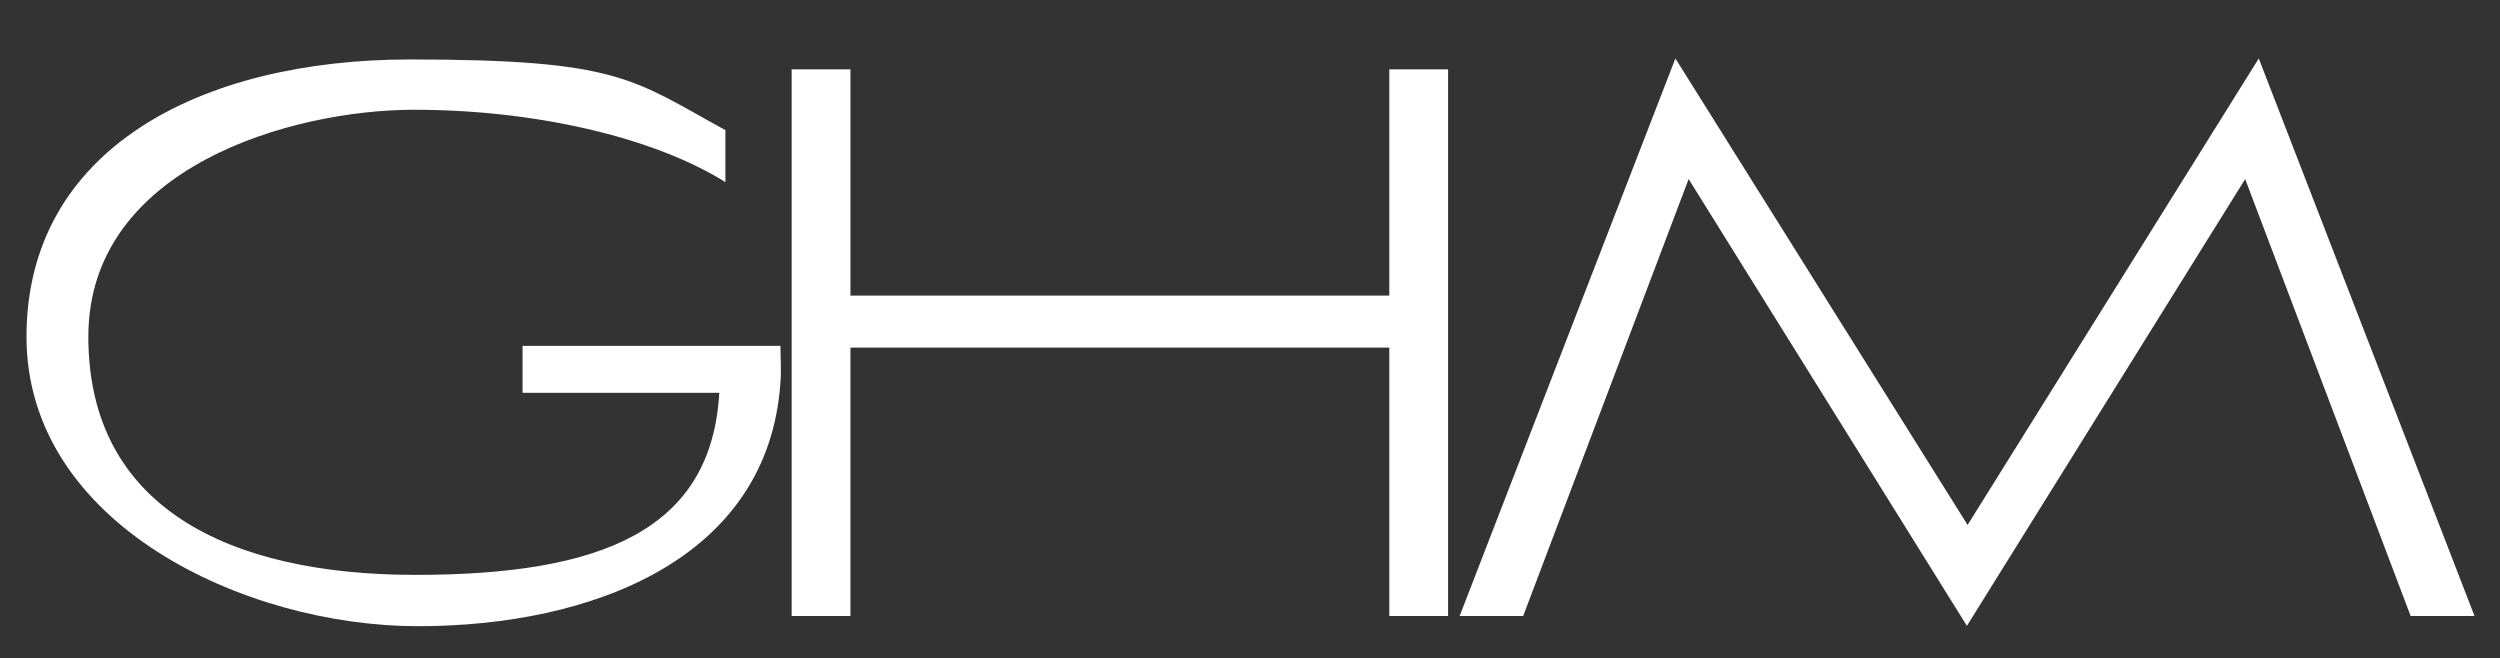 <?xml version="1.0" encoding="UTF-8"?>
<svg xmlns="http://www.w3.org/2000/svg" version="1.1" viewBox="0 0 735.8 193.7">
  <rect x="0" y="0" width="735.8" height="193.7" fill="#333333" stroke="none"/>
  <!-- Generator: Adobe Illustrator 29.4.0, SVG Export Plug-In . SVG Version: 2.1.0 Build 152)  -->
  <defs>
    <style>
      .st0 {
        fill: none;
      }

      .st1 {
        fill: #1e803f;
      }

      .st2, .st3 {
        fill: #ff931e;
      }

      .st4 {
        fill: #ff931e;
      }

      .st5 {
        fill: #285eac;
      }

      .st6 {
        fill: #231f20;
      }

      .st7 {
        fill: #0e143e;
      }

      .st8 {
        fill: #fff;
      }

      .st9 {
        fill: #ee3324;
      }

      .st3 {
        display: none;
      }

      .st10 {
        fill: #999b9e;
      }
    </style>
  </defs>
  <g id="Font">
    <g id="FONT">
      <rect class="st0" x="-2139.2" y="546.7" width="759.2" height="104.5"/>
      <path class="st2" d="M-2124.6,569.7v17.1h-7v-44.6h29.3c10.4,0,16.2,6.2,16.2,13.7s-5.8,13.8-16.2,13.8h-22.2ZM-2124.6,548.1v15.8h20.8c6.8,0,10.2-3.1,10.2-8s-3.4-7.8-10.2-7.8h-20.8Z"/>
      <path class="st2" d="M-2012.9,586.9l-11.9-16.6h-19.9v16.6h-7v-44.6h29.7c10.2,0,16.6,6,16.6,14.1s-4.6,11.4-11.8,13.2l12.4,17.4h-8ZM-2044.7,548.1v16.5h21.2c7,0,10.8-2.8,10.8-8.2s-3.8-8.2-10.8-8.2h-21.2Z"/>
      <path class="st2" d="M-1941.1,587.7c-18.7,0-32-8.9-32-23.1s13.4-23.1,32-23.1,32.1,8.9,32.1,23.1-13.1,23.1-32.1,23.1ZM-1941.1,547.3c-13.9,0-24.6,6.1-24.6,17.2s10.7,17.2,24.6,17.2,24.7-6,24.7-17.2-10.8-17.2-24.7-17.2Z"/>
      <path class="st2" d="M-1866.5,569.7v17.1h-7v-44.6h29.3c10.4,0,16.2,6.2,16.2,13.7s-5.8,13.8-16.2,13.8h-22.2ZM-1866.5,548.1v15.8h20.8c6.8,0,10.2-3.1,10.2-8s-3.4-7.8-10.2-7.8h-20.8Z"/>
      <path class="st2" d="M-1793.7,586.9v-44.6h45v5.8h-37.9v12.8h31.5v5.8h-31.5v14.4h37.9v5.8h-45Z"/>
      <path class="st2" d="M-1674,586.9l-11.9-16.6h-19.9v16.6h-7v-44.6h29.7c10.2,0,16.6,6,16.6,14.1s-4.6,11.4-11.8,13.2l12.4,17.4h-8ZM-1705.8,548.1v16.5h21.2c7,0,10.8-2.8,10.8-8.2s-3.8-8.2-10.8-8.2h-21.2Z"/>
      <path class="st2" d="M-1616.3,586.9v-38.8h-21.4v-5.8h49.7v5.8h-21.4v38.8h-7Z"/>
      <path class="st2" d="M-1555,586.9v-44.6h7v44.6h-7Z"/>
      <path class="st2" d="M-1508.6,586.9v-44.6h45v5.8h-37.9v12.8h31.5v5.8h-31.5v14.4h37.9v5.8h-45Z"/>
      <path class="st2" d="M-1386.6,549.5c-5.7-2-13.2-2.6-20.4-2.6s-16.9.3-16.9,6.6c0,12.7,40.6,0,40.6,20.6s-13.2,13.5-24.4,13.5-17.3-1-23.9-2.7l.2-5.8c6.9,2,16,3,23.8,3s17.8-1.2,17.8-7.6c0-13.8-40.6-.6-40.6-20.5s14-12.6,23.3-12.6,15.9,1,20.9,2.6l-.3,5.5Z"/>
    </g>
    <g id="FONT1" data-name="FONT">
      <rect class="st0" x="-783" y="826.7" width="759.2" height="104.5"/>
      <path class="st1" d="M-724.7,863.3c-6.2,3-14.2,4.3-22.2,4.3-19.1,0-32.2-8.9-32.2-23s13.1-23.2,32.2-23.2,16,1.3,22.3,4.4v6c-4.5-2.3-12.2-4.6-22-4.6-15.5,0-25,7-25,17.4s9.4,17.4,25.2,17.4,18-2.5,21.8-4.6v6Z"/>
      <path class="st1" d="M-633.2,855.8h-29.8l-7.1,11h-7.8l29.8-45.4,29.8,45.4h-7.8l-7.1-11ZM-659.2,849.8h22.2l-11-17.2-11.1,17.2Z"/>
      <path class="st1" d="M-560.6,833.8v33h-7v-45.4l46.4,34.3v-33.5h7v45.4l-46.3-33.8Z"/>
      <path class="st1" d="M-448.8,833.8v33h-7v-45.4l46.4,34.3v-33.5h7v45.4l-46.3-33.8Z"/>
      <path class="st1" d="M-307.2,855.8h-29.8l-7.1,11h-7.8l29.8-45.4,29.8,45.4h-7.8l-7.1-11ZM-333.2,849.8h22.2l-11-17.2-11.1,17.2Z"/>
      <path class="st1" d="M-241.7,866.8v-44.6h29.5c9,0,16.4,2,16.4,11.8s-2.9,7.6-6.2,8.5c5.5.5,10.3,4.7,10.3,11.4,0,9.6-6.5,13-18,13h-32.1ZM-234.7,828v12.6h22.6c4.6,0,9-1.1,9-6.5s-4.5-6.2-9-6.2h-22.6ZM-234.7,846.5v14.6h25.1c5.8,0,10.6-1.3,10.6-7.3s-4.6-7.3-10.6-7.3h-25.2Z"/>
      <path class="st1" d="M-137,866.8v-44.6h7v44.6h-7Z"/>
      <path class="st1" d="M-30.5,829.4c-5.7-2-13.2-2.6-20.4-2.6s-16.9.3-16.9,6.6c0,12.7,40.6,0,40.6,20.6s-13.2,13.5-24.4,13.5-17.3-1-23.9-2.7l.2-5.8c6.9,2,16,3,23.8,3s17.8-1.2,17.8-7.6c0-13.8-40.6-.6-40.6-20.5s14-12.6,23.3-12.6,15.9,1,20.9,2.6l-.3,5.5Z"/>
    </g>
    <g id="FONT2" data-name="FONT">
      <rect class="st0" x="-1784.6" y="830.2" width="401.9" height="104.5"/>
      <path class="st10" d="M-1740.1,859.3h-29.8l-7.1,11h-7.8l29.8-45.4,29.8,45.4h-7.8l-7.1-11ZM-1766.1,853.4h22.2l-11-17.2-11.1,17.2Z"/>
      <path class="st10" d="M-1586.6,870.4v-44.6h7v44.6h-7Z"/>
      <path class="st10" d="M-1394.5,870.4l-11.9-16.6h-19.9v16.6h-7v-44.6h29.7c10.2,0,16.6,6,16.6,14.1s-4.6,11.4-11.8,13.2l12.4,17.4h-8ZM-1426.3,831.6v16.5h21.2c7,0,10.8-2.8,10.8-8.2s-3.8-8.2-10.8-8.2h-21.2Z"/>
    </g>
    <g id="FONT3" data-name="FONT">
      <rect class="st0" x="-783" y="1102.1" width="759.2" height="104.5"/>
      <path class="st9" d="M-768.4,1125.2v17.1h-7v-44.6h29.3c10.4,0,16.2,6.2,16.2,13.7s-5.8,13.8-16.2,13.8h-22.2ZM-768.4,1103.5v15.8h20.8c6.8,0,10.2-3.1,10.2-8s-3.4-7.8-10.2-7.8h-20.8Z"/>
      <path class="st9" d="M-664.1,1142.3l-11.9-16.6h-19.9v16.6h-7v-44.6h29.7c10.2,0,16.6,6,16.6,14.1s-4.6,11.4-11.8,13.2l12.4,17.4h-8ZM-695.9,1103.5v16.5h21.2c7,0,10.8-2.8,10.8-8.2s-3.8-8.2-10.8-8.2h-21.2Z"/>
      <path class="st9" d="M-599.7,1143.1c-18.7,0-32-8.9-32-23.1s13.4-23.1,32-23.1,32.1,8.9,32.1,23.1-13.1,23.1-32.1,23.1ZM-599.7,1102.8c-13.9,0-24.6,6.1-24.6,17.2s10.7,17.2,24.6,17.2,24.7-6,24.7-17.2-10.8-17.2-24.7-17.2Z"/>
      <path class="st9" d="M-471.5,1142.3l-11.9-32-21.9,32.8-21.8-32.8-11.9,32h-7.4l17.8-45.4,23.4,35,23.5-35,17.8,45.4h-7.4Z"/>
      <path class="st9" d="M-411,1143.1c-18.7,0-32-8.9-32-23.1s13.4-23.1,32-23.1,32.1,8.9,32.1,23.1-13.1,23.1-32.1,23.1ZM-411,1102.8c-13.9,0-24.6,6.1-24.6,17.2s10.7,17.2,24.6,17.2,24.7-6,24.7-17.2-10.8-17.2-24.7-17.2Z"/>
      <path class="st9" d="M-338.5,1142.3v-38.8h-21.4v-5.8h49.7v5.8h-21.4v38.8h-7Z"/>
      <path class="st9" d="M-284.5,1142.3v-44.6h7v44.6h-7Z"/>
      <path class="st9" d="M-217.3,1143.1c-18.7,0-32-8.9-32-23.1s13.4-23.1,32-23.1,32.1,8.9,32.1,23.1-13.1,23.1-32.1,23.1ZM-217.3,1102.8c-13.9,0-24.6,6.1-24.6,17.2s10.7,17.2,24.6,17.2,24.7-6,24.7-17.2-10.8-17.2-24.7-17.2Z"/>
      <path class="st9" d="M-150,1109.3v33h-7v-45.4l46.4,34.3v-33.5h7v45.4l-46.3-33.8Z"/>
      <path class="st9" d="M-30.5,1104.9c-5.7-2-13.2-2.6-20.4-2.6s-16.9.3-16.9,6.6c0,12.7,40.6,0,40.6,20.6s-13.2,13.5-24.4,13.5-17.3-1-23.9-2.7l.2-5.8c6.9,2,16,3,23.8,3s17.8-1.2,17.8-7.6c0-13.8-40.6-.6-40.6-20.5s14-12.6,23.3-12.6,15.9,1,20.9,2.6l-.3,5.5Z"/>
    </g>
    <g id="FONT4" data-name="FONT">
      <rect class="st0" x="-783" y="1370.8" width="759.2" height="104.5"/>
      <path class="st2" d="M-734.2,1373.6c-5.7-2-13.2-2.6-20.4-2.6s-16.9.3-16.9,6.6c0,12.7,40.6,0,40.6,20.6s-13.2,13.5-24.4,13.5-17.3-1-23.9-2.7l.2-5.8c6.9,2,16,3,23.8,3s17.8-1.2,17.8-7.6c0-13.8-40.6-.6-40.6-20.5s14-12.6,23.3-12.6,15.9,1,20.9,2.6l-.3,5.5Z"/>
      <path class="st2" d="M-679.6,1411v-38.8h-21.4v-5.8h49.7v5.8h-21.4v38.8h-7Z"/>
      <path class="st2" d="M-577.7,1411l-11.9-16.6h-19.9v16.6h-7v-44.6h29.7c10.2,0,16.6,6,16.6,14.1s-4.6,11.4-11.8,13.2l12.4,17.4h-8ZM-609.6,1372.2v16.5h21.2c7,0,10.8-2.8,10.8-8.2s-3.8-8.2-10.8-8.2h-21.2Z"/>
      <path class="st2" d="M-496.2,1399.9h-29.8l-7.1,11h-7.8l29.8-45.4,29.8,45.4h-7.8l-7.1-11ZM-522.2,1394h22.2l-11-17.2-11.1,17.2Z"/>
      <path class="st2" d="M-440,1411v-38.8h-21.4v-5.8h49.7v5.8h-21.4v38.8h-7Z"/>
      <path class="st2" d="M-377,1411v-44.6h45v5.8h-37.9v12.8h31.5v5.8h-31.5v14.4h37.9v5.8h-45Z"/>
      <path class="st2" d="M-261.2,1393.9v-5.8h22.9c0,1,.2,2.1.2,3-.7,13.8-14.2,20.7-29.6,20.7s-31.8-9-31.8-23.4,13.5-22.8,31.4-22.8,17.3,1.4,24.4,5v6.2c-5.2-3-13.4-5.4-23.7-5.4s-24.8,4.9-24.8,16.9,10.4,17.5,24.4,17.5,20.9-3.3,22.1-12h-15.4Z"/>
      <path class="st2" d="M-202.1,1411v-44.6h7v44.6h-7Z"/>
      <path class="st2" d="M-154.1,1411v-44.6h45v5.8h-37.9v12.8h31.5v5.8h-31.5v14.4h37.9v5.8h-45Z"/>
      <path class="st2" d="M-30.5,1373.6c-5.7-2-13.2-2.6-20.4-2.6s-16.9.3-16.9,6.6c0,12.7,40.6,0,40.6,20.6s-13.2,13.5-24.4,13.5-17.3-1-23.9-2.7l.2-5.8c6.9,2,16,3,23.8,3s17.8-1.2,17.8-7.6c0-13.8-40.6-.6-40.6-20.5s14-12.6,23.3-12.6,15.9,1,20.9,2.6l-.3,5.5Z"/>
    </g>
    <g id="FONT5" data-name="FONT">
      <rect class="st0" x="-2139.2" y="1100.2" width="759.2" height="104.5"/>
      <path class="st2" d="M-2071,1140.4l-10.4-27.4-19.4,28.2-19.4-28.2-10.3,27.4h-6.9l15.6-40.8,21,31.4,21.1-31.4,15.6,40.8h-6.9Z"/>
      <path class="st2" d="M-1931.7,1140.4v-40.2h40.3v5.3h-33.7v11.9h27.9v5h-27.9v12.7h33.7v5.3h-40.3Z"/>
      <path class="st2" d="M-1756.7,1140.4v-40.2h23.7c14.2,0,26.1,7.3,26.1,20.1s-11.8,20.1-26.1,20.1h-23.7ZM-1733.6,1134.7c11,0,19.5-4.8,19.5-14.4s-8.5-14.3-19.5-14.3h-16.4v28.7h16.4Z"/>
      <path class="st2" d="M-1572.4,1140.4v-40.2h6.6v40.2h-6.6Z"/>
      <path class="st2" d="M-1393.1,1131.7h-28.8l-5.7,8.7h-7.4l27.4-40.8,27.5,40.8h-7.4l-5.8-8.7ZM-1418.3,1126.2h21.6l-10.8-16.4-10.8,16.4Z"/>
    </g>
    <g>
      <path class="st8" d="M153.8,115.6v-13.8h75.9c0,3.2.3,7.5,0,10.7-3.5,52.2-55.7,71.8-106.7,71.8S7.8,154.2,7.8,99.1,58.9,17.5,120.6,17.5s65.5,5.8,92.9,20.8v15.3c-21.3-13.3-56.2-21.3-91.7-21.3S26,49,26,99.1s41.2,70.1,96.3,70.1,87.1-13.3,89.4-53.6h-58Z"/>
      <path class="st8" d="M408.9,181.3v-79h-158.6v79h-17.3V20.4h17.3v66.6h158.6V20.4h17.3v160.9h-17.3Z"/>
      <path class="st8" d="M709.5,181.3l-48.7-128.6-81.9,131.5-81.9-131.5-48.7,128.6h-18.7l63.5-164.1,86,137.3,85.7-137.3,63.5,164.1h-18.5Z"/>
    </g>
  </g>
  <g id="Layer_4">
    <rect class="st7" x="-1292" y="35.8" width="1193.9" height="152.8" rx="31.5" ry="31.5"/>
    <g id="THICK">
      <path class="st8" d="M-1206.7,136.5v-19h52.7c.3,2.1.6,4.1.6,6.2-.2,24.4-23.6,44.2-58.3,44.2s-63.2-20.6-63.2-45.8,24.2-45.8,62.9-45.8,31,1.9,43.2,7v20.3c-7.8-3-17.6-8.2-40.1-8.2s-42.3,10.3-42.3,26.8,16.5,26.8,39.3,26.8,28.2-4.7,33.1-12.3h-28Z"/>
      <path class="st8" d="M-1042.2,166.3v-88.3h89.9v18.8h-67.6v14.9h55.4v19h-55.4v16.6h67.6v19h-89.9Z"/>
      <path class="st8" d="M-896.8,114.3v51.9h-22.3v-89.9l84.5,54.9v-53.4h22.3v89.9l-84.6-53.5Z"/>
      <path class="st8" d="M-689.6,166.3v-36.1h-62.1v36.1h-22.2v-88.3h22.2v33.3h62.1v-33.3h22.2v88.3h-22.2Z"/>
      <path class="st8" d="M-570.9,167.8c-39.4,0-64.3-19.2-64.3-45.8s25-45.8,64.3-45.8,64.6,19.2,64.6,45.8-23.7,45.8-64.6,45.8ZM-570.9,95.2c-23.6,0-40.5,10.6-40.5,26.9s17.1,26.9,40.5,26.9,40.9-10.4,40.9-26.9-17.3-26.9-40.9-26.9Z"/>
      <path class="st8" d="M-398.4,77.9h22.2v46.2c0,30.2-21.5,43.7-49.9,43.7s-49.6-13.5-49.6-43.7v-46.2h22.2v46.2c0,18.8,13.5,24.9,27.4,24.9s27.7-6,27.7-24.9v-46.2Z"/>
      <path class="st8" d="M-254.3,98.5c-13.5-3.5-25-4.1-39.1-4.1s-28.5.3-28.5,8.1c0,19.3,76-6.2,76,36.7s-27.7,28.7-51.6,28.7-34-1.6-47.2-3.8l.8-19c13.5,2.7,29.8,4.7,46.7,4.7s30.1-1.9,30.1-9.7c0-20.3-76,5.7-76-36.4s28.3-27.4,49.2-27.4,29.4,1.6,40.4,4.1l-.8,18.1Z"/>
      <path class="st8" d="M-214.8,166.3v-88.3h89.9v18.8h-67.6v14.9h55.4v19h-55.4v16.6h67.6v19h-89.9Z"/>
    </g>
    <rect class="st7" x="-1098.4" y="5.1" width="31.9" height="166.2" rx="-517.3" ry="-517.3"/>
    <rect class="st8" x="-1093.7" y="10" width="22.4" height="156.2"/>
    <polygon class="st3" points="-1109.6 11.1 -1131.8 11.1 -1131.8 79 -1132 79 -1132 167.4 -1109.9 167.4 -1109.9 99.5 -1109.6 99.5 -1109.6 11.1"/>
    <polygon class="st3" points="-1071.3 11.1 -1093.4 11.1 -1093.4 79 -1093.7 79 -1093.7 167.4 -1071.5 167.4 -1071.5 99.5 -1071.3 99.5 -1071.3 11.1"/>
    <circle class="st7" cx="-905.6" cy="43.3" r="23.2"/>
    <circle class="st7" cx="-825.7" cy="43.3" r="23.2"/>
    <circle class="st8" cx="-825.7" cy="43.3" r="13.5"/>
    <circle class="st8" cx="-905.6" cy="43.3" r="13.5"/>
    <rect class="st7" x="-1136.3" y="5.1" width="31.9" height="166.2" rx="-536.3" ry="-536.3"/>
    <rect class="st8" x="-1131.6" y="10" width="22.4" height="156.2"/>
  </g>
  <g id="Foundation_-_Art_7">
    <g id="Foundation">
      <path class="st1" d="M-2132.2,1396v18.9h-7v-44.6h45v5.8h-37.9v14.1h31.1v5.8h-31.1Z"/>
      <path class="st1" d="M-2038.7,1415.7c-18.7,0-32-8.9-32-23.1s13.4-23.1,32-23.1,32.1,8.9,32.1,23.1-13.1,23.1-32.1,23.1ZM-2038.7,1375.4c-13.9,0-24.6,6.1-24.6,17.2s10.7,17.2,24.6,17.2,24.7-6,24.7-17.2-10.8-17.2-24.7-17.2Z"/>
      <path class="st1" d="M-1934.4,1370.3h7v22.6c0,16.7-11.7,23.3-25,23.3s-24.9-6.6-24.9-23.3v-22.6h7v22.6c0,13.1,9,17.4,17.9,17.4s18.1-4.2,18.1-17.4v-22.6Z"/>
      <path class="st1" d="M-1887.4,1382v33h-7v-45.4l46.4,34.3v-33.5h7v45.4l-46.3-33.8Z"/>
      <path class="st1" d="M-1807.1,1414.9v-44.6h27.8c17.8,0,28.6,8.1,28.6,22.3s-10.8,22.3-28.6,22.3h-27.8ZM-1779.2,1409.2c12.2,0,21.3-5.5,21.3-16.6s-9-16.5-21.3-16.5h-20.9v33h20.9Z"/>
      <path class="st1" d="M-1685.4,1403.9h-29.8l-7.1,11h-7.8l29.8-45.4,29.8,45.4h-7.8l-7.1-11ZM-1711.4,1398h22.2l-11-17.2-11.1,17.2Z"/>
      <path class="st1" d="M-1636.2,1414.9v-38.8h-21.4v-5.8h49.7v5.8h-21.4v38.8h-7Z"/>
      <path class="st1" d="M-1580.2,1414.9v-44.6h7v44.6h-7Z"/>
      <path class="st1" d="M-1511,1415.7c-18.7,0-32-8.9-32-23.1s13.4-23.1,32-23.1,32.1,8.9,32.1,23.1-13.1,23.1-32.1,23.1ZM-1511,1375.4c-13.9,0-24.6,6.1-24.6,17.2s10.7,17.2,24.6,17.2,24.7-6,24.7-17.2-10.8-17.2-24.7-17.2Z"/>
      <path class="st1" d="M-1441.7,1382v33h-7v-45.4l46.4,34.3v-33.5h7v45.4l-46.3-33.8Z"/>
    </g>
    <rect id="Right_Line" class="st2" x="-2151" y="526.9" width="769.3" height="2.3"/>
    <rect id="Left_Line" class="st6" x="-2715.2" y="527.1" width="564.1" height="2.3"/>
    <g id="Glenhouse">
      <path class="st2" d="M-2447.9,515.8v-83.7h94.1v14.2h-74.9v19.2h61.9v14.4h-61.9v21.4h74.9v14.4h-94.1Z"/>
      <path class="st2" d="M-2282.1,460.3v55.5h-19v-85.2l92.7,58.2v-56.7h19v85.2l-92.7-57Z"/>
      <path class="st6" d="M-2037.3,515.8v-36.4h-73.9v36.4h-19v-83.7h19v32.5h73.9v-32.5h19v83.7h-19Z"/>
      <path class="st6" d="M-1899.3,517.3c-40.1,0-67.1-17.4-67.1-43.3s27-43.3,67.1-43.3,67.4,17.4,67.4,43.3-26.1,43.3-67.4,43.3ZM-1899.3,445.2c-27,0-47,10.6-47,28.8s20.1,28.9,47,28.9,47.3-10.6,47.3-28.9-20.5-28.8-47.3-28.8Z"/>
      <path class="st6" d="M-1696.5,432.1h19v43c0,30-23.5,42.6-52.3,42.6s-51.9-12.6-51.9-42.6v-43h18.8v43c0,21.3,16.5,28,33.1,28s33.3-6.8,33.3-28v-43Z"/>
      <path class="st6" d="M-1532.7,449.6c-13.2-3.3-71.3-10.8-74.3,5.7,0,21.2,82.1-3,82.1,36.8-.1,36.6-78,25.9-102.2,21.9l.7-14.5c16.4,3.1,79.2,13.6,83.6-6.6,0-22.5-82.1,2.1-82.1-36.5,2.9-35.5,70.9-24.3,92.9-20.4l-.7,13.6Z"/>
      <path class="st6" d="M-1473.9,515.8v-83.7h94.1v14.2h-74.9v19.2h61.9v14.4h-61.9v21.4h74.9v14.4h-94.1Z"/>
      <path class="st2" d="M-2638.8,485.7v-14.4h51.4c.3,1.8.5,3.9.5,5.7-.8,24.4-27.3,40.3-61.4,40.3s-66.4-18.1-66.4-43.6,26.8-43,65.8-43,34.5,2.2,48.3,7.9v15.4c-9.7-4.2-23.1-8.8-45.8-8.8s-48.1,9.5-48.1,28.5,19.5,29.1,46.1,29.1,36.5-5.4,40.5-17.1h-30.8Z"/>
      <path class="st4" d="M-2546.9,353.6h19v164.5h-19v-164.5Z"/>
      <path class="st2" d="M-2512.8,353.6h19.5v164.4h-19.5v-164.4Z"/>
      <path class="st4" d="M-2184.6,401.8c-1.3,9.1-5.5,15.1-15.6,15.2-10.7.2-15.8-6.9-16-15.7-.2-9.5,6.9-15.5,16.5-15.5,9.6,0,14,6.7,15.2,16h0Z"/>
      <path class="st4" d="M-2288.9,417.2c-10.7-.8-16.8-6-16.3-16.1.4-9.3,6.4-15.6,15.8-15.3,9.6.4,15.9,6.7,15.3,16.6-.5,8.8-6.2,14.1-14.8,14.7h0Z"/>
    </g>
    <rect id="Right_Line1" data-name="Right_Line" class="st2" x="-2151" y="806.2" width="769.3" height="2.3"/>
    <rect id="Left_Line1" data-name="Left_Line" class="st6" x="-2715.2" y="806.4" width="564.1" height="2.3"/>
    <g id="Glenhouse1" data-name="Glenhouse">
      <path class="st2" d="M-2447.9,795.1v-83.7h94.1v14.2h-74.9v19.2h61.9v14.4h-61.9v21.4h74.9v14.4h-94.1Z"/>
      <path class="st2" d="M-2282.1,739.6v55.5h-19v-85.2l92.7,58.2v-56.7h19v85.2l-92.7-57Z"/>
      <path class="st6" d="M-2037.3,795.1v-36.4h-73.9v36.4h-19v-83.7h19v32.5h73.9v-32.5h19v83.7h-19Z"/>
      <path class="st6" d="M-1899.3,796.6c-40.1,0-67.1-17.4-67.1-43.3s27-43.3,67.1-43.3,67.4,17.4,67.4,43.3-26.1,43.3-67.4,43.3ZM-1899.3,724.5c-27,0-47,10.6-47,28.8s20.1,28.9,47,28.9,47.3-10.6,47.3-28.9-20.5-28.8-47.3-28.8Z"/>
      <path class="st6" d="M-1696.5,711.4h19v43c0,30-23.5,42.6-52.3,42.6s-51.9-12.6-51.9-42.6v-43h18.8v43c0,21.3,16.5,28,33.1,28s33.3-6.8,33.3-28v-43Z"/>
      <path class="st6" d="M-1532.7,728.9c-13.2-3.3-71.3-10.8-74.3,5.7,0,21.2,82.1-3,82.1,36.8-.1,36.6-78,25.9-102.2,21.9l.7-14.5c16.4,3.1,79.2,13.6,83.6-6.6,0-22.5-82.1,2.1-82.1-36.5,2.9-35.5,70.9-24.3,92.9-20.4l-.7,13.6Z"/>
      <path class="st6" d="M-1473.9,795.1v-83.7h94.1v14.2h-74.9v19.2h61.9v14.4h-61.9v21.4h74.9v14.4h-94.1Z"/>
      <path class="st2" d="M-2638.8,765v-14.4h51.4c.3,1.8.5,3.9.5,5.7-.8,24.4-27.3,40.3-61.4,40.3s-66.4-18.1-66.4-43.6,26.8-43,65.8-43,34.5,2.2,48.3,7.9v15.4c-9.7-4.2-23.1-8.8-45.8-8.8s-48.1,9.5-48.1,28.5,19.5,29.1,46.1,29.1,36.5-5.4,40.5-17.1h-30.8Z"/>
      <path class="st4" d="M-2546.9,632.9h19v164.5h-19v-164.5Z"/>
      <path class="st2" d="M-2512.8,633h19.5v164.4h-19.5v-164.4Z"/>
      <path class="st4" d="M-2184.6,681.1c-1.3,9.1-5.5,15.1-15.6,15.2-10.7.2-15.8-6.9-16-15.7-.2-9.5,6.9-15.5,16.5-15.5,9.6,0,14,6.7,15.2,16h0Z"/>
      <path class="st4" d="M-2288.9,696.5c-10.7-.8-16.8-6-16.3-16.1.4-9.3,6.4-15.6,15.8-15.3,9.6.4,15.9,6.7,15.3,16.6-.5,8.8-6.2,14.1-14.8,14.7h0Z"/>
    </g>
    <rect id="Right_Line2" data-name="Right_Line" class="st2" x="-2151" y="1082.6" width="769.3" height="2.3"/>
    <rect id="Left_Line2" data-name="Left_Line" class="st6" x="-2715.2" y="1082.7" width="564.1" height="2.3"/>
    <g id="Glenhouse2" data-name="Glenhouse">
      <path class="st2" d="M-2447.9,1071.5v-83.7h94.1v14.2h-74.9v19.2h61.9v14.4h-61.9v21.4h74.9v14.4h-94.1Z"/>
      <path class="st2" d="M-2282.1,1016v55.5h-19v-85.2l92.7,58.2v-56.7h19v85.2l-92.7-57Z"/>
      <path class="st6" d="M-2037.3,1071.5v-36.4h-73.9v36.4h-19v-83.7h19v32.5h73.9v-32.5h19v83.7h-19Z"/>
      <path class="st6" d="M-1899.3,1073c-40.1,0-67.1-17.4-67.1-43.3s27-43.3,67.1-43.3,67.4,17.4,67.4,43.3-26.1,43.3-67.4,43.3ZM-1899.3,1000.8c-27,0-47,10.6-47,28.8s20.1,28.9,47,28.9,47.3-10.6,47.3-28.9-20.5-28.8-47.3-28.8Z"/>
      <path class="st6" d="M-1696.5,987.8h19v43c0,30-23.5,42.6-52.3,42.6s-51.9-12.6-51.9-42.6v-43h18.8v43c0,21.3,16.5,28,33.1,28s33.3-6.8,33.3-28v-43Z"/>
      <path class="st6" d="M-1532.7,1005.3c-13.2-3.3-71.3-10.8-74.3,5.7,0,21.2,82.1-3,82.1,36.8-.1,36.6-78,25.9-102.2,21.9l.7-14.5c16.4,3.1,79.2,13.6,83.6-6.6,0-22.5-82.1,2.1-82.1-36.5,2.9-35.5,70.9-24.3,92.9-20.4l-.7,13.6Z"/>
      <path class="st6" d="M-1473.9,1071.5v-83.7h94.1v14.2h-74.9v19.2h61.9v14.4h-61.9v21.4h74.9v14.4h-94.1Z"/>
      <path class="st2" d="M-2638.8,1041.3v-14.4h51.4c.3,1.8.5,3.9.5,5.7-.8,24.4-27.3,40.3-61.4,40.3s-66.4-18.1-66.4-43.6,26.8-43,65.8-43,34.5,2.2,48.3,7.9v15.4c-9.7-4.2-23.1-8.8-45.8-8.8s-48.1,9.5-48.1,28.5,19.5,29.1,46.1,29.1,36.5-5.4,40.5-17.1h-30.8Z"/>
      <path class="st4" d="M-2546.9,909.2h19v164.5h-19v-164.5Z"/>
      <path class="st2" d="M-2512.8,909.3h19.5v164.4h-19.5v-164.4Z"/>
      <path class="st4" d="M-2184.6,957.4c-1.3,9.1-5.5,15.1-15.6,15.2-10.7.2-15.8-6.9-16-15.7-.2-9.5,6.9-15.5,16.5-15.5,9.6,0,14,6.7,15.2,16h0Z"/>
      <path class="st4" d="M-2288.9,972.9c-10.7-.8-16.8-6-16.3-16.1.4-9.3,6.4-15.6,15.8-15.3,9.6.4,15.9,6.7,15.3,16.6-.5,8.8-6.2,14.1-14.8,14.7h0Z"/>
    </g>
    <rect id="Right_Line3" data-name="Right_Line" class="st2" x="-2153.1" y="1351.6" width="769.3" height="2.3"/>
    <rect id="Left_Line3" data-name="Left_Line" class="st6" x="-2717.3" y="1351.8" width="564.1" height="2.3"/>
    <g id="Glenhouse3" data-name="Glenhouse">
      <path class="st2" d="M-2450,1340.5v-83.7h94.1v14.2h-74.9v19.2h61.9v14.4h-61.9v21.4h74.9v14.4h-94.1Z"/>
      <path class="st2" d="M-2284.2,1285v55.5h-19v-85.2l92.7,58.2v-56.7h19v85.2l-92.7-57Z"/>
      <path class="st6" d="M-2039.4,1340.5v-36.4h-73.9v36.4h-19v-83.7h19v32.5h73.9v-32.5h19v83.7h-19Z"/>
      <path class="st6" d="M-1901.4,1342c-40.1,0-67.1-17.4-67.1-43.3s27-43.3,67.1-43.3,67.4,17.4,67.4,43.3-26.1,43.3-67.4,43.3ZM-1901.4,1269.9c-27,0-47,10.6-47,28.8s20.1,28.9,47,28.9,47.3-10.6,47.3-28.9-20.5-28.8-47.3-28.8Z"/>
      <path class="st6" d="M-1698.6,1256.8h19v43c0,30-23.5,42.6-52.3,42.6s-51.9-12.6-51.9-42.6v-43h18.8v43c0,21.3,16.5,28,33.1,28s33.3-6.8,33.3-28v-43Z"/>
      <path class="st6" d="M-1534.8,1274.3c-13.2-3.3-71.3-10.8-74.3,5.7,0,21.2,82.1-3,82.1,36.8-.1,36.6-78,25.9-102.2,21.9l.7-14.5c16.4,3.1,79.2,13.6,83.6-6.6,0-22.5-82.1,2.1-82.1-36.5,2.9-35.5,70.9-24.3,92.9-20.4l-.7,13.6Z"/>
      <path class="st6" d="M-1476,1340.5v-83.7h94.1v14.2h-74.9v19.2h61.9v14.4h-61.9v21.4h74.9v14.4h-94.1Z"/>
      <path class="st2" d="M-2641,1310.4v-14.4h51.4c.3,1.8.5,3.9.5,5.7-.8,24.4-27.3,40.3-61.4,40.3s-66.4-18.1-66.4-43.6,26.8-43,65.8-43,34.5,2.2,48.3,7.9v15.4c-9.7-4.2-23.1-8.8-45.8-8.8s-48.1,9.5-48.1,28.5,19.5,29.1,46.1,29.1,36.5-5.4,40.5-17.1h-30.8Z"/>
      <path class="st4" d="M-2549,1178.3h19v164.5h-19v-164.5Z"/>
      <path class="st2" d="M-2514.9,1178.3h19.5v164.4h-19.5v-164.4Z"/>
      <path class="st4" d="M-2186.7,1226.5c-1.3,9.1-5.5,15.1-15.6,15.2-10.7.2-15.8-6.9-16-15.7-.2-9.5,6.9-15.5,16.5-15.5,9.6,0,14,6.7,15.2,16h0Z"/>
      <path class="st4" d="M-2291,1241.9c-10.7-.8-16.8-6-16.3-16.1.4-9.3,6.4-15.6,15.8-15.3,9.6.4,15.9,6.7,15.3,16.6-.5,8.8-6.2,14.1-14.8,14.7h0Z"/>
    </g>
    <rect id="Right_Line4" data-name="Right_Line" class="st2" x="-792.2" y="528.6" width="769.3" height="2.3"/>
    <rect id="Left_Line4" data-name="Left_Line" class="st6" x="-1356.3" y="528.8" width="564.1" height="2.3"/>
    <g id="Glenhouse4" data-name="Glenhouse">
      <path class="st2" d="M-1089.1,517.5v-83.7h94.1v14.2h-74.9v19.2h61.9v14.4h-61.9v21.4h74.9v14.4h-94.1Z"/>
      <path class="st2" d="M-923.3,462v55.5h-19v-85.2l92.7,58.2v-56.7h19v85.2l-92.7-57Z"/>
      <path class="st6" d="M-678.5,517.5v-36.4h-73.9v36.4h-19v-83.7h19v32.5h73.9v-32.5h19v83.7h-19Z"/>
      <path class="st6" d="M-540.5,519c-40.1,0-67.1-17.4-67.1-43.3s27-43.3,67.1-43.3,67.4,17.4,67.4,43.3-26.1,43.3-67.4,43.3ZM-540.5,446.9c-27,0-47,10.6-47,28.8s20.1,28.9,47,28.9,47.3-10.6,47.3-28.9-20.5-28.8-47.3-28.8Z"/>
      <path class="st6" d="M-337.7,433.8h19v43c0,30-23.5,42.6-52.3,42.6s-51.9-12.6-51.9-42.6v-43h18.8v43c0,21.3,16.5,28,33.1,28s33.3-6.8,33.3-28v-43Z"/>
      <path class="st6" d="M-173.8,451.3c-13.2-3.3-71.3-10.8-74.3,5.7,0,21.2,82.1-3,82.1,36.8-.1,36.6-78,25.9-102.2,21.9l.7-14.5c16.4,3.1,79.2,13.6,83.6-6.6,0-22.5-82.1,2.1-82.1-36.5,2.9-35.5,70.9-24.3,92.9-20.4l-.7,13.6Z"/>
      <path class="st6" d="M-115.1,517.5v-83.7H-21v14.2h-74.9v19.2h61.9v14.4h-61.9v21.4H-21v14.4h-94.1Z"/>
      <path class="st2" d="M-1280,487.4v-14.4h51.4c.3,1.8.5,3.9.5,5.7-.8,24.4-27.3,40.3-61.4,40.3s-66.4-18.1-66.4-43.6,26.8-43,65.8-43,34.5,2.2,48.3,7.9v15.4c-9.7-4.2-23.1-8.8-45.8-8.8s-48.1,9.5-48.1,28.5,19.5,29.1,46.1,29.1,36.5-5.4,40.5-17.1h-30.8Z"/>
      <path class="st4" d="M-1188.1,355.3h19v164.5h-19v-164.5Z"/>
      <path class="st2" d="M-1153.9,355.3h19.5v164.4h-19.5v-164.4Z"/>
      <path class="st4" d="M-825.8,403.5c-1.3,9.1-5.5,15.1-15.6,15.2-10.7.2-15.8-6.9-16-15.7-.2-9.5,6.9-15.5,16.5-15.5,9.6,0,14,6.7,15.2,16h0Z"/>
      <path class="st4" d="M-930.1,418.9c-10.7-.8-16.8-6-16.3-16.1.4-9.3,6.4-15.6,15.8-15.3,9.6.4,15.9,6.7,15.3,16.6-.5,8.8-6.2,14.1-14.8,14.7h0Z"/>
    </g>
    <rect id="Right_Line5" data-name="Right_Line" class="st2" x="-792.2" y="808" width="769.3" height="2.3"/>
    <rect id="Left_Line5" data-name="Left_Line" class="st6" x="-1356.3" y="808.1" width="564.1" height="2.3"/>
    <g id="Glenhouse5" data-name="Glenhouse">
      <path class="st2" d="M-1089.1,796.8v-83.7h94.1v14.2h-74.9v19.2h61.9v14.4h-61.9v21.4h74.9v14.4h-94.1Z"/>
      <path class="st2" d="M-923.3,741.3v55.5h-19v-85.2l92.7,58.2v-56.7h19v85.2l-92.7-57Z"/>
      <path class="st6" d="M-678.5,796.8v-36.4h-73.9v36.4h-19v-83.7h19v32.5h73.9v-32.5h19v83.7h-19Z"/>
      <path class="st6" d="M-540.5,798.3c-40.1,0-67.1-17.4-67.1-43.3s27-43.3,67.1-43.3,67.4,17.4,67.4,43.3-26.1,43.3-67.4,43.3ZM-540.5,726.2c-27,0-47,10.6-47,28.8s20.1,28.9,47,28.9,47.3-10.6,47.3-28.9-20.5-28.8-47.3-28.8Z"/>
      <path class="st6" d="M-337.7,713.2h19v43c0,30-23.5,42.6-52.3,42.6s-51.9-12.6-51.9-42.6v-43h18.8v43c0,21.3,16.5,28,33.1,28s33.3-6.8,33.3-28v-43Z"/>
      <path class="st6" d="M-173.8,730.7c-13.2-3.3-71.3-10.8-74.3,5.7,0,21.2,82.1-3,82.1,36.8-.1,36.6-78,25.9-102.2,21.9l.7-14.5c16.4,3.1,79.2,13.6,83.6-6.6,0-22.5-82.1,2.1-82.1-36.5,2.9-35.5,70.9-24.3,92.9-20.4l-.7,13.6Z"/>
      <path class="st6" d="M-115.1,796.8v-83.7H-21v14.2h-74.9v19.2h61.9v14.4h-61.9v21.4H-21v14.4h-94.1Z"/>
      <path class="st2" d="M-1280,766.7v-14.4h51.4c.3,1.8.5,3.9.5,5.7-.8,24.4-27.3,40.3-61.4,40.3s-66.4-18.1-66.4-43.6,26.8-43,65.8-43,34.5,2.2,48.3,7.9v15.4c-9.7-4.2-23.1-8.8-45.8-8.8s-48.1,9.5-48.1,28.5,19.5,29.1,46.1,29.1,36.5-5.4,40.5-17.1h-30.8Z"/>
      <path class="st4" d="M-1188.1,634.6h19v164.5h-19v-164.5Z"/>
      <path class="st2" d="M-1153.9,634.7h19.5v164.4h-19.5v-164.4Z"/>
      <path class="st4" d="M-825.8,682.8c-1.3,9.1-5.5,15.1-15.6,15.2-10.7.2-15.8-6.9-16-15.7-.2-9.5,6.9-15.5,16.5-15.5,9.6,0,14,6.7,15.2,16h0Z"/>
      <path class="st4" d="M-930.1,698.2c-10.7-.8-16.8-6-16.3-16.1.4-9.3,6.4-15.6,15.8-15.3,9.6.4,15.9,6.7,15.3,16.6-.5,8.8-6.2,14.1-14.8,14.7h0Z"/>
    </g>
    <rect id="Right_Line6" data-name="Right_Line" class="st2" x="-792.2" y="1082.3" width="769.3" height="2.3"/>
    <rect id="Left_Line6" data-name="Left_Line" class="st6" x="-1356.3" y="1082.4" width="564.1" height="2.3"/>
    <g id="Glenhouse6" data-name="Glenhouse">
      <path class="st2" d="M-1089.1,1071.2v-83.7h94.1v14.2h-74.9v19.2h61.9v14.4h-61.9v21.4h74.9v14.4h-94.1Z"/>
      <path class="st2" d="M-923.3,1015.7v55.5h-19v-85.2l92.7,58.2v-56.7h19v85.2l-92.7-57Z"/>
      <path class="st6" d="M-678.5,1071.2v-36.4h-73.9v36.4h-19v-83.7h19v32.5h73.9v-32.5h19v83.7h-19Z"/>
      <path class="st6" d="M-540.5,1072.7c-40.1,0-67.1-17.4-67.1-43.3s27-43.3,67.1-43.3,67.4,17.4,67.4,43.3-26.1,43.3-67.4,43.3ZM-540.5,1000.5c-27,0-47,10.6-47,28.8s20.1,28.9,47,28.9,47.3-10.6,47.3-28.9-20.5-28.8-47.3-28.8Z"/>
      <path class="st6" d="M-337.7,987.5h19v43c0,30-23.5,42.6-52.3,42.6s-51.9-12.6-51.9-42.6v-43h18.8v43c0,21.3,16.5,28,33.1,28s33.3-6.8,33.3-28v-43Z"/>
      <path class="st6" d="M-173.8,1005c-13.2-3.3-71.3-10.8-74.3,5.7,0,21.2,82.1-3,82.1,36.8-.1,36.6-78,25.9-102.2,21.9l.7-14.5c16.4,3.1,79.2,13.6,83.6-6.6,0-22.5-82.1,2.1-82.1-36.5,2.9-35.5,70.9-24.3,92.9-20.4l-.7,13.6Z"/>
      <path class="st6" d="M-115.1,1071.2v-83.7H-21v14.2h-74.9v19.2h61.9v14.4h-61.9v21.4H-21v14.4h-94.1Z"/>
      <path class="st2" d="M-1280,1041v-14.4h51.4c.3,1.8.5,3.9.5,5.7-.8,24.4-27.3,40.3-61.4,40.3s-66.4-18.1-66.4-43.6,26.8-43,65.8-43,34.5,2.2,48.3,7.9v15.4c-9.7-4.2-23.1-8.8-45.8-8.8s-48.1,9.5-48.1,28.5,19.5,29.1,46.1,29.1,36.5-5.4,40.5-17.1h-30.8Z"/>
      <path class="st4" d="M-1188.1,908.9h19v164.5h-19v-164.5Z"/>
      <path class="st2" d="M-1153.9,909h19.5v164.4h-19.5v-164.4Z"/>
      <path class="st4" d="M-825.8,957.1c-1.3,9.1-5.5,15.1-15.6,15.2-10.7.2-15.8-6.9-16-15.7-.2-9.5,6.9-15.5,16.5-15.5,9.6,0,14,6.7,15.2,16h0Z"/>
      <path class="st4" d="M-930.1,972.6c-10.7-.8-16.8-6-16.3-16.1.4-9.3,6.4-15.6,15.8-15.3,9.6.4,15.9,6.7,15.3,16.6-.5,8.8-6.2,14.1-14.8,14.7h0Z"/>
    </g>
    <rect id="Right_Line7" data-name="Right_Line" class="st2" x="-793.3" y="1350.3" width="769.3" height="2.3"/>
    <rect id="Left_Line7" data-name="Left_Line" class="st6" x="-1357.5" y="1350.5" width="564.1" height="2.3"/>
    <g id="Glenhouse7" data-name="Glenhouse">
      <path class="st2" d="M-1090.2,1339.2v-83.7h94.1v14.2h-74.9v19.2h61.9v14.4h-61.9v21.4h74.9v14.4h-94.1Z"/>
      <path class="st2" d="M-924.4,1283.7v55.5h-19v-85.2l92.7,58.2v-56.7h19v85.2l-92.7-57Z"/>
      <path class="st6" d="M-679.6,1339.2v-36.4h-73.9v36.4h-19v-83.7h19v32.5h73.9v-32.5h19v83.7h-19Z"/>
      <path class="st6" d="M-541.6,1340.7c-40.1,0-67.1-17.4-67.1-43.3s27-43.3,67.1-43.3,67.4,17.4,67.4,43.3-26.1,43.3-67.4,43.3ZM-541.6,1268.6c-27,0-47,10.6-47,28.8s20.1,28.9,47,28.9,47.3-10.6,47.3-28.9-20.5-28.8-47.3-28.8Z"/>
      <path class="st6" d="M-338.8,1255.5h19v43c0,30-23.5,42.6-52.3,42.6s-51.9-12.6-51.9-42.6v-43h18.8v43c0,21.3,16.5,28,33.1,28s33.3-6.8,33.3-28v-43Z"/>
      <path class="st6" d="M-174.9,1273c-13.2-3.3-71.3-10.8-74.3,5.7,0,21.2,82.1-3,82.1,36.8-.1,36.6-78,25.9-102.2,21.9l.7-14.5c16.4,3.1,79.2,13.6,83.6-6.6,0-22.5-82.1,2.1-82.1-36.5,2.9-35.5,70.9-24.3,92.9-20.4l-.7,13.6Z"/>
      <path class="st6" d="M-116.2,1339.2v-83.7H-22.1v14.2h-74.9v19.2h61.9v14.4h-61.9v21.4H-22.1v14.4h-94.1Z"/>
      <path class="st2" d="M-1281.1,1309.1v-14.4h51.4c.3,1.8.5,3.9.5,5.7-.8,24.4-27.3,40.3-61.4,40.3s-66.4-18.1-66.4-43.6,26.8-43,65.8-43,34.5,2.2,48.3,7.9v15.4c-9.7-4.2-23.1-8.8-45.8-8.8s-48.1,9.5-48.1,28.5,19.5,29.1,46.1,29.1,36.5-5.4,40.5-17.1h-30.8Z"/>
      <path class="st4" d="M-1189.2,1177h19v164.5h-19v-164.5Z"/>
      <path class="st2" d="M-1155.1,1177h19.5v164.4h-19.5v-164.4Z"/>
      <path class="st4" d="M-826.9,1225.2c-1.3,9.1-5.5,15.1-15.6,15.2-10.7.2-15.8-6.9-16-15.7-.2-9.5,6.9-15.5,16.5-15.5,9.6,0,14,6.7,15.2,16h0Z"/>
      <path class="st4" d="M-931.2,1240.6c-10.7-.8-16.8-6-16.3-16.1.4-9.3,6.4-15.6,15.8-15.3,9.6.4,15.9,6.7,15.3,16.6-.5,8.8-6.2,14.1-14.8,14.7h0Z"/>
    </g>
  </g>
  <g id="Sports">
    <g id="Sports1" data-name="Sports">
      <path class="st5" d="M-734.2,553.1c-5.7-2-13.2-2.6-20.4-2.6s-16.9.3-16.9,6.6c0,12.7,40.6,0,40.6,20.6s-13.2,13.5-24.4,13.5-17.3-1-23.9-2.7l.2-5.8c6.9,2,16,3,23.8,3s17.8-1.2,17.8-7.6c0-13.8-40.6-.6-40.6-20.5s14-12.6,23.3-12.6,15.9,1,20.9,2.6l-.3,5.5Z"/>
      <path class="st5" d="M-630.7,573.4v17.1h-7v-44.6h29.3c10.4,0,16.2,6.2,16.2,13.7s-5.8,13.8-16.2,13.8h-22.2ZM-630.7,551.7v15.8h20.8c6.8,0,10.2-3.1,10.2-8s-3.4-7.8-10.2-7.8h-20.8Z"/>
      <path class="st5" d="M-471.6,591.3c-18.7,0-32-8.9-32-23.1s13.4-23.1,32-23.1,32.1,8.9,32.1,23.1-13.1,23.1-32.1,23.1ZM-471.6,551c-13.9,0-24.6,6.1-24.6,17.2s10.7,17.2,24.6,17.2,24.7-6,24.7-17.2-10.8-17.2-24.7-17.2Z"/>
      <path class="st5" d="M-307,590.5l-11.9-16.6h-19.9v16.6h-7v-44.6h29.7c10.2,0,16.6,6,16.6,14.1s-4.6,11.4-11.8,13.2l12.4,17.4h-8ZM-338.8,551.7v16.5h21.2c7,0,10.8-2.8,10.8-8.2s-3.8-8.2-10.8-8.2h-21.2Z"/>
      <path class="st5" d="M-191.1,590.5v-38.8h-21.4v-5.8h49.7v5.8h-21.4v38.8h-7Z"/>
      <path class="st5" d="M-30.5,553.1c-5.7-2-13.2-2.6-20.4-2.6s-16.9.3-16.9,6.6c0,12.7,40.6,0,40.6,20.6s-13.2,13.5-24.4,13.5-17.3-1-23.9-2.7l.2-5.8c6.9,2,16,3,23.8,3s17.8-1.2,17.8-7.6c0-13.8-40.6-.6-40.6-20.5s14-12.6,23.3-12.6,15.9,1,20.9,2.6l-.3,5.5Z"/>
    </g>
    <rect id="Right_Line8" data-name="Right_Line" class="st2" x="-2151" y="182.3" width="769.3" height="2.3"/>
    <rect id="Left_Line8" data-name="Left_Line" class="st6" x="-2715.2" y="182.5" width="564.1" height="2.3"/>
    <g id="Glenhouse8" data-name="Glenhouse">
      <path class="st2" d="M-2447.9,171.2v-83.7h94.1v14.2h-74.9v19.2h61.9v14.4h-61.9v21.4h74.9v14.4h-94.1Z"/>
      <path class="st2" d="M-2282.1,115.7v55.5h-19v-85.2l92.7,58.2v-56.7h19v85.2l-92.7-57Z"/>
      <path class="st6" d="M-2037.3,171.2v-36.4h-73.9v36.4h-19v-83.7h19v32.5h73.9v-32.5h19v83.7h-19Z"/>
      <path class="st6" d="M-1899.3,172.7c-40.1,0-67.1-17.4-67.1-43.3s27-43.3,67.1-43.3,67.4,17.4,67.4,43.3-26.1,43.3-67.4,43.3ZM-1899.3,100.5c-27,0-47,10.6-47,28.8s20.1,28.9,47,28.9,47.3-10.6,47.3-28.9-20.5-28.8-47.3-28.8Z"/>
      <path class="st6" d="M-1696.5,87.5h19v43c0,30-23.5,42.6-52.3,42.6s-51.9-12.6-51.9-42.6v-43h18.8v43c0,21.3,16.5,28,33.1,28s33.3-6.8,33.3-28v-43Z"/>
      <path class="st6" d="M-1532.7,105c-13.2-3.3-71.3-10.8-74.3,5.7,0,21.2,82.1-3,82.1,36.8-.1,36.6-78,25.9-102.2,21.9l.7-14.5c16.4,3.1,79.2,13.6,83.6-6.6,0-22.5-82.1,2.1-82.1-36.5,2.9-35.5,70.9-24.3,92.9-20.4l-.7,13.6Z"/>
      <path class="st6" d="M-1473.9,171.2v-83.7h94.1v14.2h-74.9v19.2h61.9v14.4h-61.9v21.4h74.9v14.4h-94.1Z"/>
      <path class="st2" d="M-2638.8,141v-14.4h51.4c.3,1.8.5,3.9.5,5.7-.8,24.4-27.3,40.3-61.4,40.3s-66.4-18.1-66.4-43.6,26.8-43,65.8-43,34.5,2.2,48.3,7.9v15.4c-9.7-4.2-23.1-8.8-45.8-8.8s-48.1,9.5-48.1,28.5,19.5,29.1,46.1,29.1,36.5-5.4,40.5-17.1h-30.8Z"/>
      <path class="st4" d="M-2546.9,8.9h19v164.5h-19V8.9Z"/>
      <path class="st2" d="M-2512.8,9h19.5v164.4h-19.5V9Z"/>
      <path class="st4" d="M-2184.6,57.2c-1.3,9.1-5.5,15.1-15.6,15.2-10.7.2-15.8-6.9-16-15.7-.2-9.5,6.9-15.5,16.5-15.5,9.6,0,14,6.7,15.2,16h0Z"/>
      <path class="st4" d="M-2288.9,72.6c-10.7-.8-16.8-6-16.3-16.1.4-9.3,6.4-15.6,15.8-15.3,9.6.4,15.9,6.7,15.3,16.6-.5,8.8-6.2,14.1-14.8,14.7h0Z"/>
    </g>
  </g>
</svg>